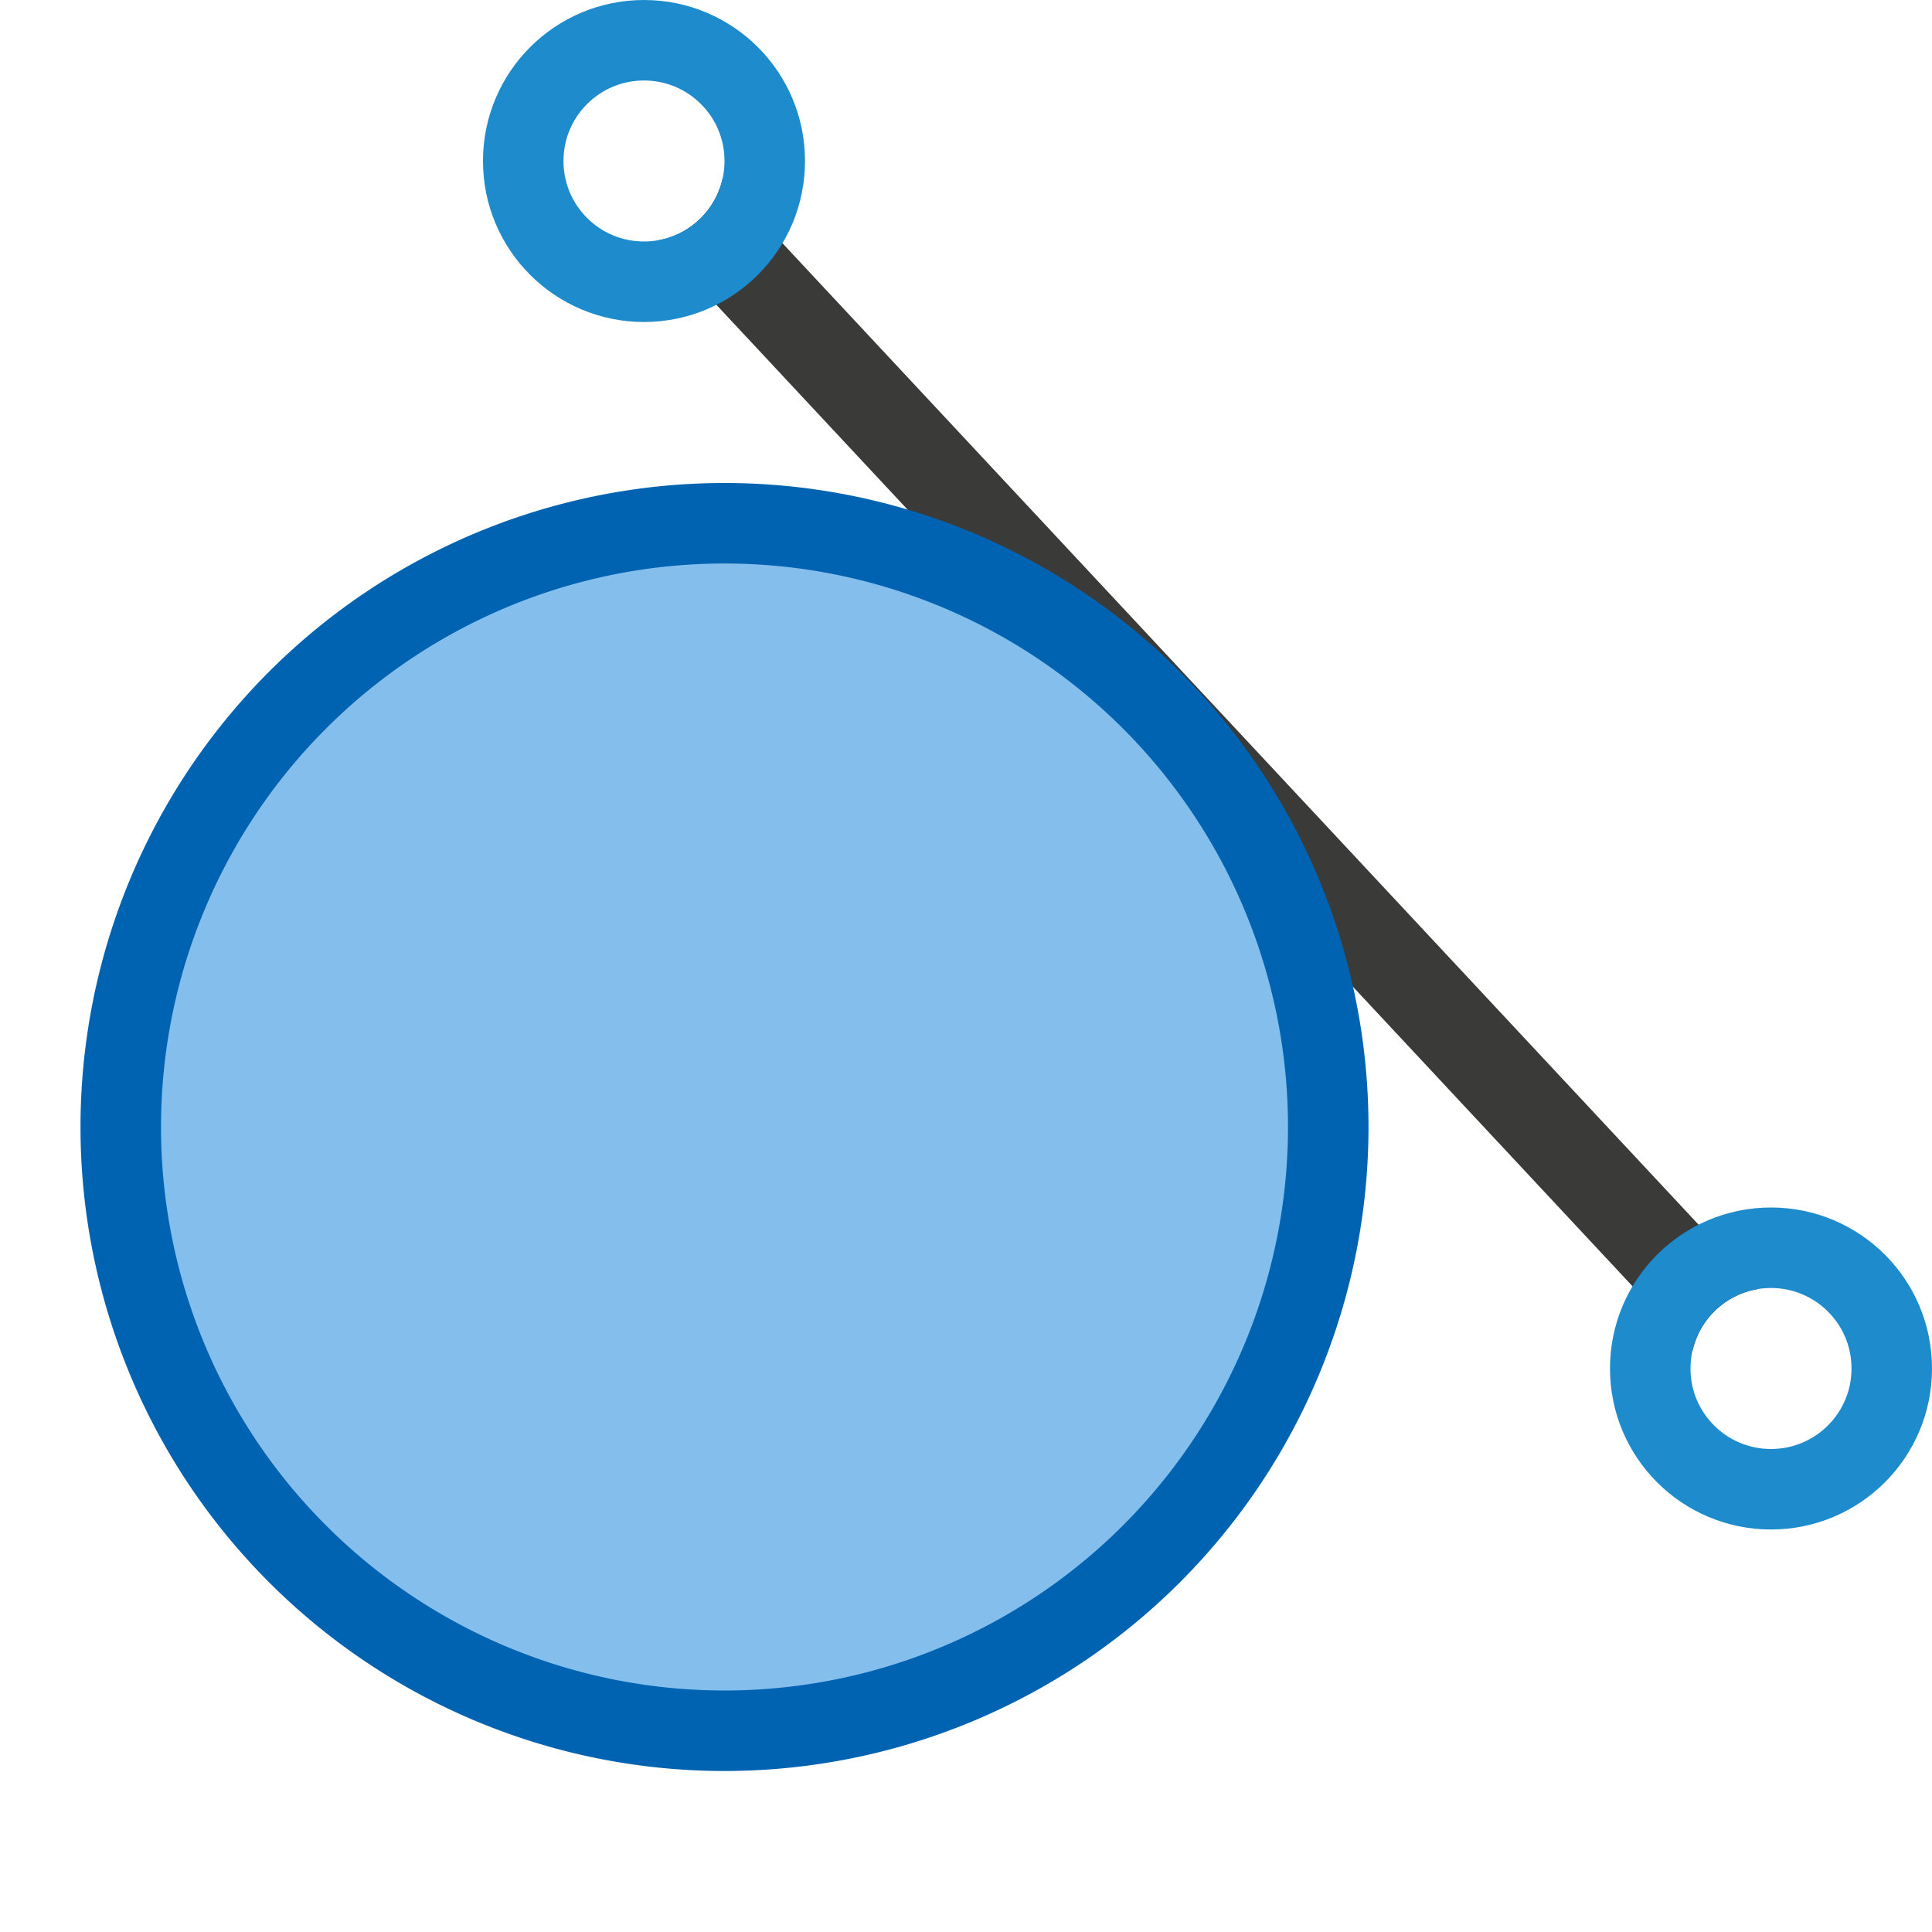 <svg viewBox="0 0 24 24" xmlns="http://www.w3.org/2000/svg"><path d="m8.975 2.223a1 1 0 0 1 -.82.766l12.871 13.789a1 1 0 0 1 .82-.766z" fill="#3a3a38"/><path d="m23.5 17c.001.828-.671 1.5-1.5 1.5-.829 0-1.501-.672-1.5-1.5-.001-.828.671-1.5 1.5-1.5.829 0 1.501.672 1.5 1.5z" fill="none" stroke="#1e8bcd"/><path d="m9.5 2c.001.828-.671 1.5-1.5 1.5-.829 0-1.501-.672-1.5-1.5-.001-.828.671-1.5 1.5-1.5.829 0 1.501.672 1.5 1.5z" fill="none" stroke="#1e8bcd"/><path d="m17 14a8 8 0 0 1 -8 8 8 8 0 0 1 -8-8 8 8 0 0 1 8-8 8 8 0 0 1 8 8z" fill="#0063b1"/><path d="m16 14a7 7 0 0 1 -7 7 7 7 0 0 1 -7-7 7 7 0 0 1 7-7 7 7 0 0 1 7 7z" fill="#83beec"/></svg>